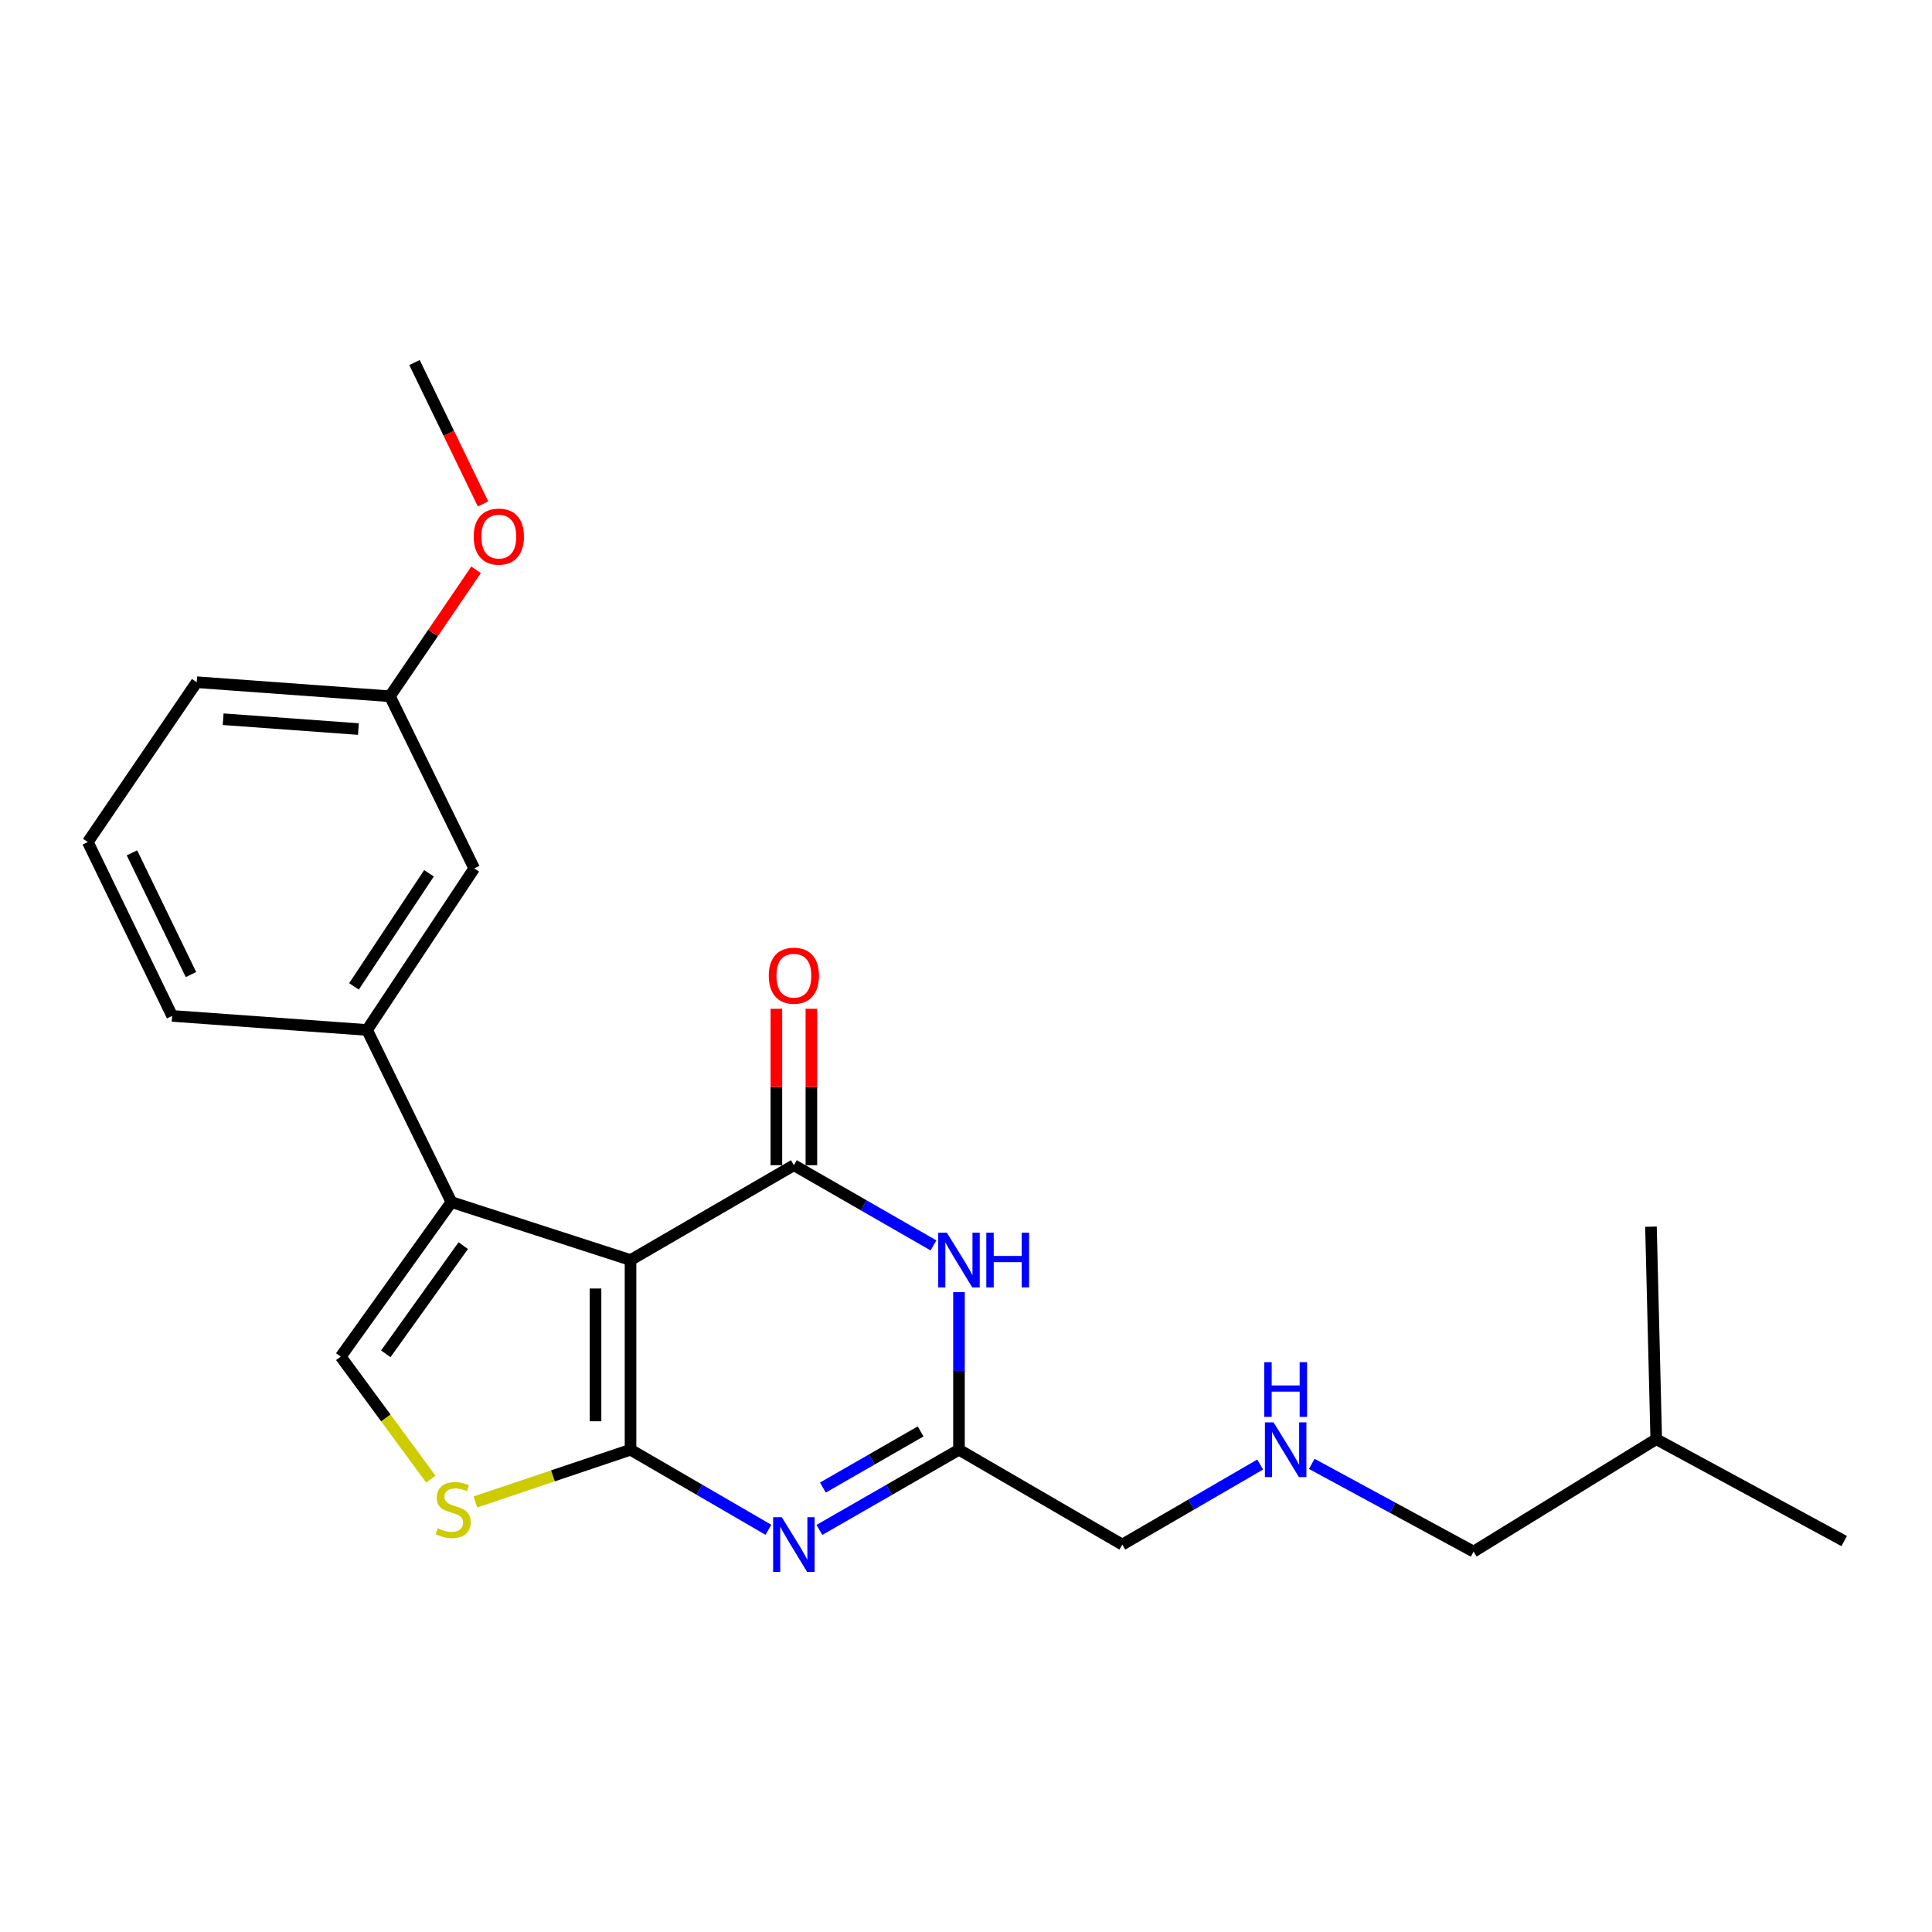 <?xml version='1.0' encoding='iso-8859-1'?>
<svg version='1.1' baseProfile='full'
              xmlns='http://www.w3.org/2000/svg'
                      xmlns:rdkit='http://www.rdkit.org/xml'
                      xmlns:xlink='http://www.w3.org/1999/xlink'
                  xml:space='preserve'
width='1000px' height='1000px' viewBox='0 0 1000 1000'>
<!-- END OF HEADER -->
<rect style='opacity:1.0;fill:#FFFFFF;stroke:none' width='1000' height='1000' x='0' y='0'> </rect>
<path class='bond-0' d='M 762.725,803.106 L 857.266,744.922' style='fill:none;fill-rule:evenodd;stroke:#000000;stroke-width:6px;stroke-linecap:butt;stroke-linejoin:miter;stroke-opacity:1' />
<path class='bond-1' d='M 762.725,803.106 L 720.843,780.402' style='fill:none;fill-rule:evenodd;stroke:#000000;stroke-width:6px;stroke-linecap:butt;stroke-linejoin:miter;stroke-opacity:1' />
<path class='bond-1' d='M 720.843,780.402 L 678.962,757.698' style='fill:none;fill-rule:evenodd;stroke:#0000FF;stroke-width:6px;stroke-linecap:butt;stroke-linejoin:miter;stroke-opacity:1' />
<path class='bond-2' d='M 652.271,758.032 L 616.589,778.753' style='fill:none;fill-rule:evenodd;stroke:#0000FF;stroke-width:6px;stroke-linecap:butt;stroke-linejoin:miter;stroke-opacity:1' />
<path class='bond-2' d='M 616.589,778.753 L 580.906,799.474' style='fill:none;fill-rule:evenodd;stroke:#000000;stroke-width:6px;stroke-linecap:butt;stroke-linejoin:miter;stroke-opacity:1' />
<path class='bond-3' d='M 857.266,744.922 L 854.539,634.924' style='fill:none;fill-rule:evenodd;stroke:#000000;stroke-width:6px;stroke-linecap:butt;stroke-linejoin:miter;stroke-opacity:1' />
<path class='bond-4' d='M 857.266,744.922 L 954.545,797.652' style='fill:none;fill-rule:evenodd;stroke:#000000;stroke-width:6px;stroke-linecap:butt;stroke-linejoin:miter;stroke-opacity:1' />
<path class='bond-5' d='M 246.05,777.417 L 286.207,763.897' style='fill:none;fill-rule:evenodd;stroke:#CCCC00;stroke-width:6px;stroke-linecap:butt;stroke-linejoin:miter;stroke-opacity:1' />
<path class='bond-5' d='M 286.207,763.897 L 326.363,750.376' style='fill:none;fill-rule:evenodd;stroke:#000000;stroke-width:6px;stroke-linecap:butt;stroke-linejoin:miter;stroke-opacity:1' />
<path class='bond-6' d='M 223.014,765.61 L 199.689,733.902' style='fill:none;fill-rule:evenodd;stroke:#CCCC00;stroke-width:6px;stroke-linecap:butt;stroke-linejoin:miter;stroke-opacity:1' />
<path class='bond-6' d='M 199.689,733.902 L 176.364,702.195' style='fill:none;fill-rule:evenodd;stroke:#000000;stroke-width:6px;stroke-linecap:butt;stroke-linejoin:miter;stroke-opacity:1' />
<path class='bond-7' d='M 233.643,622.194 L 189.999,533.106' style='fill:none;fill-rule:evenodd;stroke:#000000;stroke-width:6px;stroke-linecap:butt;stroke-linejoin:miter;stroke-opacity:1' />
<path class='bond-8' d='M 233.643,622.194 L 176.364,702.195' style='fill:none;fill-rule:evenodd;stroke:#000000;stroke-width:6px;stroke-linecap:butt;stroke-linejoin:miter;stroke-opacity:1' />
<path class='bond-8' d='M 239.779,644.739 L 199.684,700.739' style='fill:none;fill-rule:evenodd;stroke:#000000;stroke-width:6px;stroke-linecap:butt;stroke-linejoin:miter;stroke-opacity:1' />
<path class='bond-9' d='M 233.643,622.194 L 326.363,652.202' style='fill:none;fill-rule:evenodd;stroke:#000000;stroke-width:6px;stroke-linecap:butt;stroke-linejoin:miter;stroke-opacity:1' />
<path class='bond-10' d='M 326.363,652.202 L 326.363,750.376' style='fill:none;fill-rule:evenodd;stroke:#000000;stroke-width:6px;stroke-linecap:butt;stroke-linejoin:miter;stroke-opacity:1' />
<path class='bond-10' d='M 308.25,666.928 L 308.25,735.65' style='fill:none;fill-rule:evenodd;stroke:#000000;stroke-width:6px;stroke-linecap:butt;stroke-linejoin:miter;stroke-opacity:1' />
<path class='bond-11' d='M 326.363,652.202 L 410.912,603.104' style='fill:none;fill-rule:evenodd;stroke:#000000;stroke-width:6px;stroke-linecap:butt;stroke-linejoin:miter;stroke-opacity:1' />
<path class='bond-12' d='M 326.363,750.376 L 362.046,771.097' style='fill:none;fill-rule:evenodd;stroke:#000000;stroke-width:6px;stroke-linecap:butt;stroke-linejoin:miter;stroke-opacity:1' />
<path class='bond-12' d='M 362.046,771.097 L 397.728,791.818' style='fill:none;fill-rule:evenodd;stroke:#0000FF;stroke-width:6px;stroke-linecap:butt;stroke-linejoin:miter;stroke-opacity:1' />
<path class='bond-13' d='M 424.116,791.887 L 460.242,771.132' style='fill:none;fill-rule:evenodd;stroke:#0000FF;stroke-width:6px;stroke-linecap:butt;stroke-linejoin:miter;stroke-opacity:1' />
<path class='bond-13' d='M 460.242,771.132 L 496.367,750.376' style='fill:none;fill-rule:evenodd;stroke:#000000;stroke-width:6px;stroke-linecap:butt;stroke-linejoin:miter;stroke-opacity:1' />
<path class='bond-13' d='M 425.93,769.955 L 451.218,755.426' style='fill:none;fill-rule:evenodd;stroke:#0000FF;stroke-width:6px;stroke-linecap:butt;stroke-linejoin:miter;stroke-opacity:1' />
<path class='bond-13' d='M 451.218,755.426 L 476.506,740.897' style='fill:none;fill-rule:evenodd;stroke:#000000;stroke-width:6px;stroke-linecap:butt;stroke-linejoin:miter;stroke-opacity:1' />
<path class='bond-14' d='M 496.367,750.376 L 496.367,709.596' style='fill:none;fill-rule:evenodd;stroke:#000000;stroke-width:6px;stroke-linecap:butt;stroke-linejoin:miter;stroke-opacity:1' />
<path class='bond-14' d='M 496.367,709.596 L 496.367,668.816' style='fill:none;fill-rule:evenodd;stroke:#0000FF;stroke-width:6px;stroke-linecap:butt;stroke-linejoin:miter;stroke-opacity:1' />
<path class='bond-15' d='M 496.367,750.376 L 580.906,799.474' style='fill:none;fill-rule:evenodd;stroke:#000000;stroke-width:6px;stroke-linecap:butt;stroke-linejoin:miter;stroke-opacity:1' />
<path class='bond-16' d='M 483.163,644.616 L 447.038,623.86' style='fill:none;fill-rule:evenodd;stroke:#0000FF;stroke-width:6px;stroke-linecap:butt;stroke-linejoin:miter;stroke-opacity:1' />
<path class='bond-16' d='M 447.038,623.86 L 410.912,603.104' style='fill:none;fill-rule:evenodd;stroke:#000000;stroke-width:6px;stroke-linecap:butt;stroke-linejoin:miter;stroke-opacity:1' />
<path class='bond-17' d='M 419.969,603.104 L 419.969,562.624' style='fill:none;fill-rule:evenodd;stroke:#000000;stroke-width:6px;stroke-linecap:butt;stroke-linejoin:miter;stroke-opacity:1' />
<path class='bond-17' d='M 419.969,562.624 L 419.969,522.144' style='fill:none;fill-rule:evenodd;stroke:#FF0000;stroke-width:6px;stroke-linecap:butt;stroke-linejoin:miter;stroke-opacity:1' />
<path class='bond-17' d='M 401.856,603.104 L 401.856,562.624' style='fill:none;fill-rule:evenodd;stroke:#000000;stroke-width:6px;stroke-linecap:butt;stroke-linejoin:miter;stroke-opacity:1' />
<path class='bond-17' d='M 401.856,562.624 L 401.856,522.144' style='fill:none;fill-rule:evenodd;stroke:#FF0000;stroke-width:6px;stroke-linecap:butt;stroke-linejoin:miter;stroke-opacity:1' />
<path class='bond-18' d='M 201.823,360.385 L 101.817,353.109' style='fill:none;fill-rule:evenodd;stroke:#000000;stroke-width:6px;stroke-linecap:butt;stroke-linejoin:miter;stroke-opacity:1' />
<path class='bond-18' d='M 185.508,377.359 L 115.504,372.266' style='fill:none;fill-rule:evenodd;stroke:#000000;stroke-width:6px;stroke-linecap:butt;stroke-linejoin:miter;stroke-opacity:1' />
<path class='bond-19' d='M 201.823,360.385 L 245.457,449.473' style='fill:none;fill-rule:evenodd;stroke:#000000;stroke-width:6px;stroke-linecap:butt;stroke-linejoin:miter;stroke-opacity:1' />
<path class='bond-20' d='M 201.823,360.385 L 224.124,327.652' style='fill:none;fill-rule:evenodd;stroke:#000000;stroke-width:6px;stroke-linecap:butt;stroke-linejoin:miter;stroke-opacity:1' />
<path class='bond-20' d='M 224.124,327.652 L 246.425,294.92' style='fill:none;fill-rule:evenodd;stroke:#FF0000;stroke-width:6px;stroke-linecap:butt;stroke-linejoin:miter;stroke-opacity:1' />
<path class='bond-21' d='M 101.817,353.109 L 45.455,435.837' style='fill:none;fill-rule:evenodd;stroke:#000000;stroke-width:6px;stroke-linecap:butt;stroke-linejoin:miter;stroke-opacity:1' />
<path class='bond-22' d='M 45.455,435.837 L 89.098,525.831' style='fill:none;fill-rule:evenodd;stroke:#000000;stroke-width:6px;stroke-linecap:butt;stroke-linejoin:miter;stroke-opacity:1' />
<path class='bond-22' d='M 68.299,441.432 L 98.849,504.428' style='fill:none;fill-rule:evenodd;stroke:#000000;stroke-width:6px;stroke-linecap:butt;stroke-linejoin:miter;stroke-opacity:1' />
<path class='bond-23' d='M 89.098,525.831 L 189.999,533.106' style='fill:none;fill-rule:evenodd;stroke:#000000;stroke-width:6px;stroke-linecap:butt;stroke-linejoin:miter;stroke-opacity:1' />
<path class='bond-24' d='M 189.999,533.106 L 245.457,449.473' style='fill:none;fill-rule:evenodd;stroke:#000000;stroke-width:6px;stroke-linecap:butt;stroke-linejoin:miter;stroke-opacity:1' />
<path class='bond-24' d='M 183.222,510.551 L 222.042,452.007' style='fill:none;fill-rule:evenodd;stroke:#000000;stroke-width:6px;stroke-linecap:butt;stroke-linejoin:miter;stroke-opacity:1' />
<path class='bond-25' d='M 250.03,260.836 L 232.286,224.245' style='fill:none;fill-rule:evenodd;stroke:#FF0000;stroke-width:6px;stroke-linecap:butt;stroke-linejoin:miter;stroke-opacity:1' />
<path class='bond-25' d='M 232.286,224.245 L 214.543,187.654' style='fill:none;fill-rule:evenodd;stroke:#000000;stroke-width:6px;stroke-linecap:butt;stroke-linejoin:miter;stroke-opacity:1' />
<path  class='atom-1' d='M 659.196 736.216
L 668.476 751.216
Q 669.396 752.696, 670.876 755.376
Q 672.356 758.056, 672.436 758.216
L 672.436 736.216
L 676.196 736.216
L 676.196 764.536
L 672.316 764.536
L 662.356 748.136
Q 661.196 746.216, 659.956 744.016
Q 658.756 741.816, 658.396 741.136
L 658.396 764.536
L 654.716 764.536
L 654.716 736.216
L 659.196 736.216
' fill='#0000FF'/>
<path  class='atom-1' d='M 654.376 705.064
L 658.216 705.064
L 658.216 717.104
L 672.696 717.104
L 672.696 705.064
L 676.536 705.064
L 676.536 733.384
L 672.696 733.384
L 672.696 720.304
L 658.216 720.304
L 658.216 733.384
L 654.376 733.384
L 654.376 705.064
' fill='#0000FF'/>
<path  class='atom-3' d='M 226.548 791.01
Q 226.868 791.13, 228.188 791.69
Q 229.508 792.25, 230.948 792.61
Q 232.428 792.93, 233.868 792.93
Q 236.548 792.93, 238.108 791.65
Q 239.668 790.33, 239.668 788.05
Q 239.668 786.49, 238.868 785.53
Q 238.108 784.57, 236.908 784.05
Q 235.708 783.53, 233.708 782.93
Q 231.188 782.17, 229.668 781.45
Q 228.188 780.73, 227.108 779.21
Q 226.068 777.69, 226.068 775.13
Q 226.068 771.57, 228.468 769.37
Q 230.908 767.17, 235.708 767.17
Q 238.988 767.17, 242.708 768.73
L 241.788 771.81
Q 238.388 770.41, 235.828 770.41
Q 233.068 770.41, 231.548 771.57
Q 230.028 772.69, 230.068 774.65
Q 230.068 776.17, 230.828 777.09
Q 231.628 778.01, 232.748 778.53
Q 233.908 779.05, 235.828 779.65
Q 238.388 780.45, 239.908 781.25
Q 241.428 782.05, 242.508 783.69
Q 243.628 785.29, 243.628 788.05
Q 243.628 791.97, 240.988 794.09
Q 238.388 796.17, 234.028 796.17
Q 231.508 796.17, 229.588 795.61
Q 227.708 795.09, 225.468 794.17
L 226.548 791.01
' fill='#CCCC00'/>
<path  class='atom-8' d='M 404.652 785.314
L 413.932 800.314
Q 414.852 801.794, 416.332 804.474
Q 417.812 807.154, 417.892 807.314
L 417.892 785.314
L 421.652 785.314
L 421.652 813.634
L 417.772 813.634
L 407.812 797.234
Q 406.652 795.314, 405.412 793.114
Q 404.212 790.914, 403.852 790.234
L 403.852 813.634
L 400.172 813.634
L 400.172 785.314
L 404.652 785.314
' fill='#0000FF'/>
<path  class='atom-10' d='M 490.107 638.042
L 499.387 653.042
Q 500.307 654.522, 501.787 657.202
Q 503.267 659.882, 503.347 660.042
L 503.347 638.042
L 507.107 638.042
L 507.107 666.362
L 503.227 666.362
L 493.267 649.962
Q 492.107 648.042, 490.867 645.842
Q 489.667 643.642, 489.307 642.962
L 489.307 666.362
L 485.627 666.362
L 485.627 638.042
L 490.107 638.042
' fill='#0000FF'/>
<path  class='atom-10' d='M 510.507 638.042
L 514.347 638.042
L 514.347 650.082
L 528.827 650.082
L 528.827 638.042
L 532.667 638.042
L 532.667 666.362
L 528.827 666.362
L 528.827 653.282
L 514.347 653.282
L 514.347 666.362
L 510.507 666.362
L 510.507 638.042
' fill='#0000FF'/>
<path  class='atom-12' d='M 397.912 505.01
Q 397.912 498.21, 401.272 494.41
Q 404.632 490.61, 410.912 490.61
Q 417.192 490.61, 420.552 494.41
Q 423.912 498.21, 423.912 505.01
Q 423.912 511.89, 420.512 515.81
Q 417.112 519.69, 410.912 519.69
Q 404.672 519.69, 401.272 515.81
Q 397.912 511.93, 397.912 505.01
M 410.912 516.49
Q 415.232 516.49, 417.552 513.61
Q 419.912 510.69, 419.912 505.01
Q 419.912 499.45, 417.552 496.65
Q 415.232 493.81, 410.912 493.81
Q 406.592 493.81, 404.232 496.61
Q 401.912 499.41, 401.912 505.01
Q 401.912 510.73, 404.232 513.61
Q 406.592 516.49, 410.912 516.49
' fill='#FF0000'/>
<path  class='atom-20' d='M 245.186 277.737
Q 245.186 270.937, 248.546 267.137
Q 251.906 263.337, 258.186 263.337
Q 264.466 263.337, 267.826 267.137
Q 271.186 270.937, 271.186 277.737
Q 271.186 284.617, 267.786 288.537
Q 264.386 292.417, 258.186 292.417
Q 251.946 292.417, 248.546 288.537
Q 245.186 284.657, 245.186 277.737
M 258.186 289.217
Q 262.506 289.217, 264.826 286.337
Q 267.186 283.417, 267.186 277.737
Q 267.186 272.177, 264.826 269.377
Q 262.506 266.537, 258.186 266.537
Q 253.866 266.537, 251.506 269.337
Q 249.186 272.137, 249.186 277.737
Q 249.186 283.457, 251.506 286.337
Q 253.866 289.217, 258.186 289.217
' fill='#FF0000'/>
</svg>
